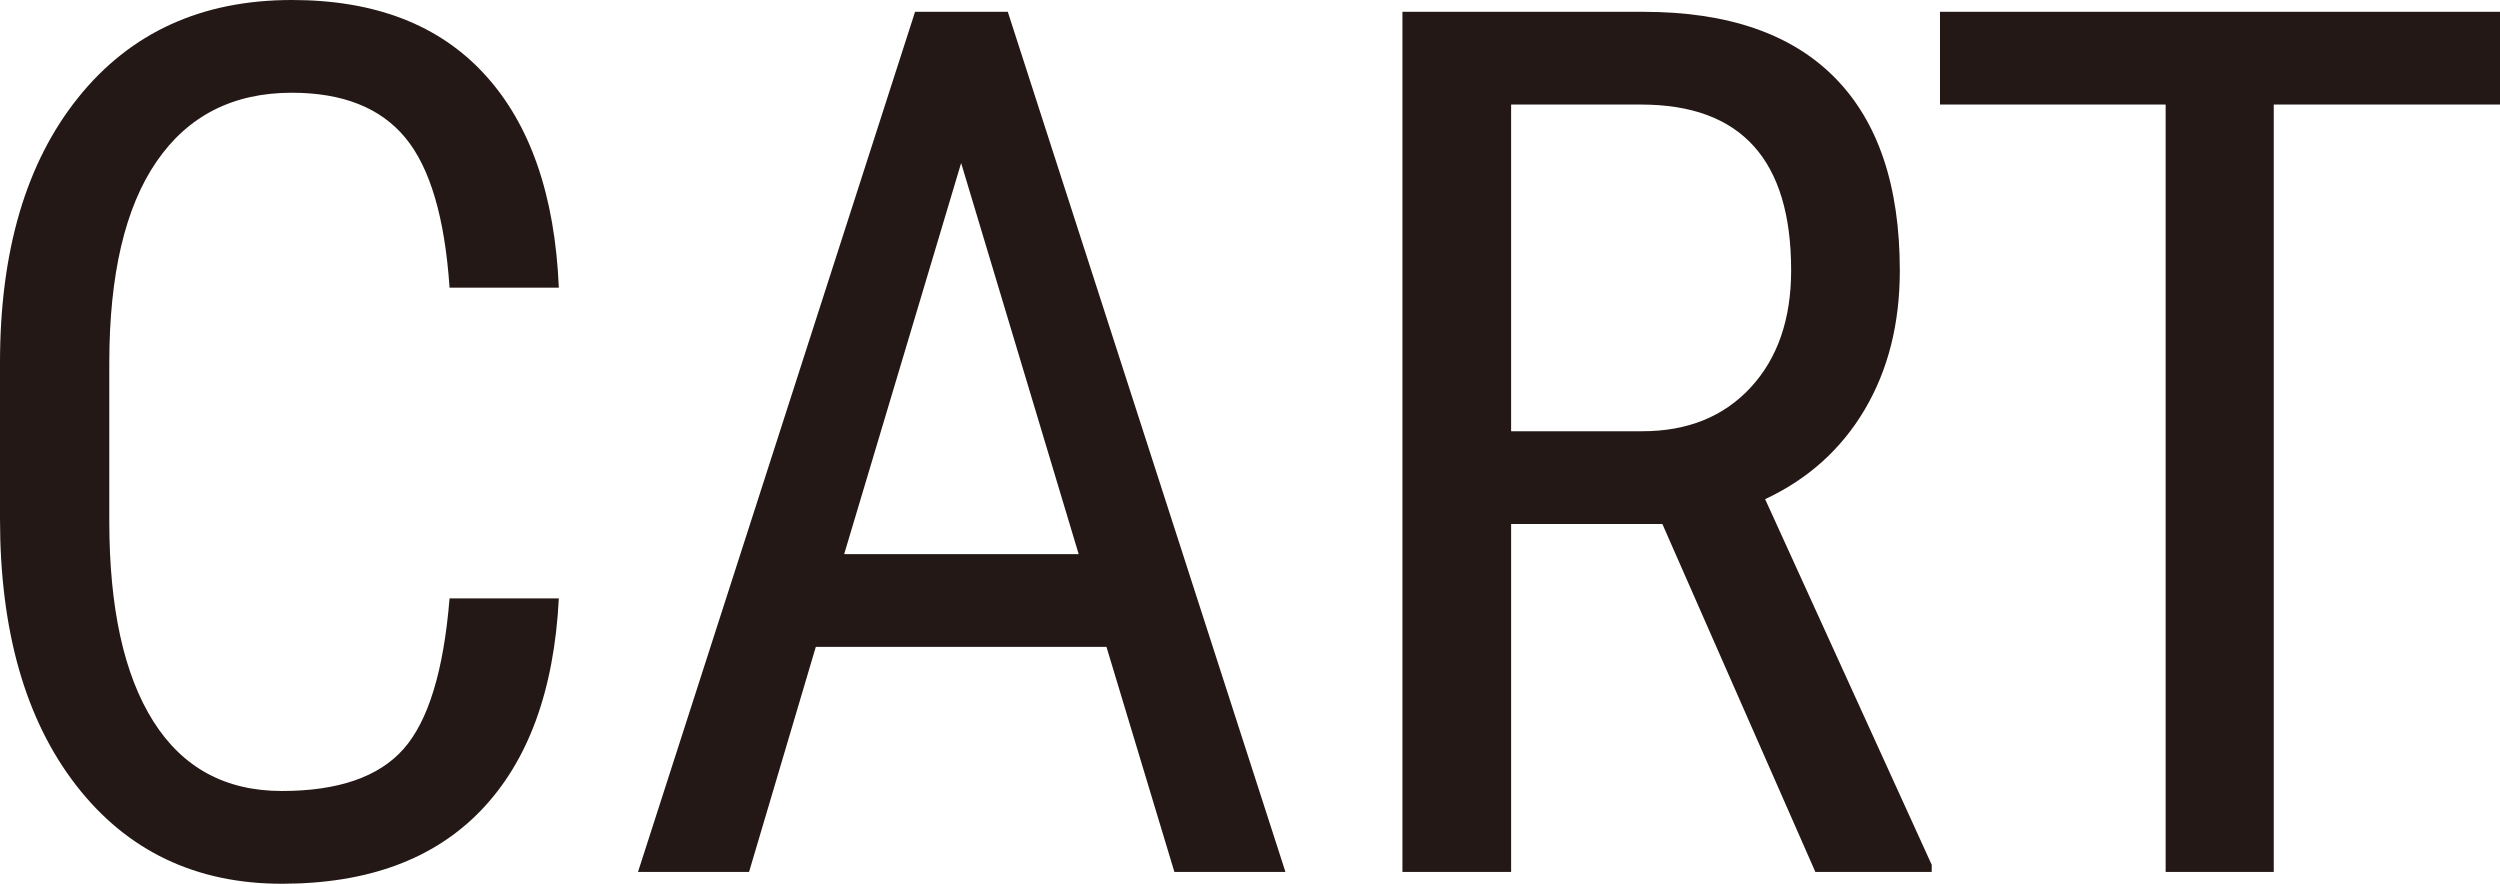 <svg xmlns="http://www.w3.org/2000/svg" id="_&#xB808;&#xC774;&#xC5B4;_1" data-name="&#xB808;&#xC774;&#xC5B4; 1" viewBox="0 0 1273.94 450.33"><defs><style>      .cls-1 {        fill: #231815;      }    </style></defs><path class="cls-1" d="m284.77,304.94c-2.41,46.96-15.61,82.93-39.58,107.92-23.98,24.99-57.85,37.48-101.6,37.48s-78.87-16.71-104.76-50.12S0,321.5,0,264.3v-79.47C0,127.84,13.29,82.78,39.89,49.67,66.48,16.56,102.75,0,148.71,0c42.34,0,75.11,12.64,98.28,37.93s35.77,61.51,37.78,108.67h-55.69c-2.41-35.72-9.93-61.21-22.58-76.46-12.64-15.25-31.91-22.88-57.8-22.88-29.91,0-52.88,11.69-68.93,35.07-16.06,23.38-24.08,57.65-24.08,102.8v80.37c0,44.36,7.48,78.37,22.43,102.05,14.95,23.68,36.77,35.52,65.47,35.52s49.37-7.12,62.01-21.37c12.64-14.25,20.47-39.84,23.48-76.76h55.69Z"></path><path class="cls-1" d="m563.82,329.62h-148.1l-34.02,114.69h-56.59L466.29,6.02h47.26l141.48,438.29h-56.59l-34.62-114.69Zm-133.66-47.26h119.51l-59.9-199.28-59.6,199.28Z"></path><path class="cls-1" d="m847.09,267.01h-77.06v177.3h-55.39V6.02h122.82c42.94,0,75.45,11.19,97.53,33.56,22.08,22.38,33.11,55.14,33.11,98.28,0,27.09-5.97,50.72-17.91,70.89-11.94,20.17-28.85,35.37-50.72,45.61l84.89,186.33v3.61h-59.3l-77.97-177.3Zm-77.06-47.26h66.83c23.07,0,41.49-7.44,55.24-22.31,13.74-14.88,20.62-34.78,20.62-59.72,0-56.29-25.49-84.44-76.46-84.44h-66.23v166.47Z"></path><path class="cls-1" d="m1273.94,53.28h-115.29v391.03h-55.09V53.28h-114.99V6.02h285.37v47.26Z"></path></svg>